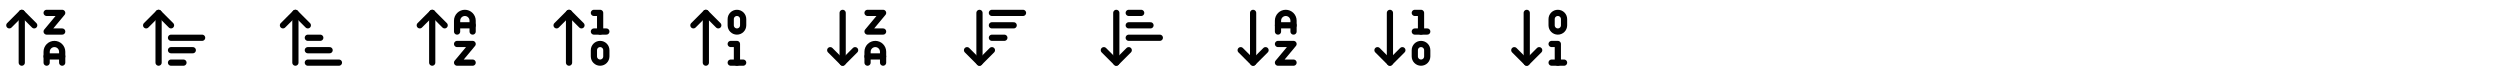 <svg width="804" height="25" viewBox="0 0 804 25" fill="none" xmlns="http://www.w3.org/2000/svg">
<path d="M3 8.143L7 4.143L11 8.143" stroke="black" stroke-width="2" stroke-linecap="round" stroke-linejoin="round"/>
<path d="M7 4.143V20.143" stroke="black" stroke-width="2" stroke-linecap="round" stroke-linejoin="round"/>
<path d="M15 4.143H20L15 10.143H20" stroke="black" stroke-width="2" stroke-linecap="round" stroke-linejoin="round"/>
<path d="M15 20.143V16.643C15 15.979 15.263 15.344 15.732 14.875C16.201 14.406 16.837 14.143 17.5 14.143C18.163 14.143 18.799 14.406 19.268 14.875C19.737 15.344 20 15.979 20 16.643V20.143" stroke="black" stroke-width="2" stroke-linecap="round" stroke-linejoin="round"/>
<path d="M20 18.143H15" stroke="black" stroke-width="2" stroke-linecap="round" stroke-linejoin="round"/>
<path d="M47 8.143L51 4.143L55 8.143" stroke="black" stroke-width="2" stroke-linecap="round" stroke-linejoin="round"/>
<path d="M51 4.143V20.143" stroke="black" stroke-width="2" stroke-linecap="round" stroke-linejoin="round"/>
<path d="M55 12.143H65" stroke="black" stroke-width="2" stroke-linecap="round" stroke-linejoin="round"/>
<path d="M55 16.143H62" stroke="black" stroke-width="2" stroke-linecap="round" stroke-linejoin="round"/>
<path d="M55 20.143H59" stroke="black" stroke-width="2" stroke-linecap="round" stroke-linejoin="round"/>
<path d="M91 8.143L95 4.143L99 8.143" stroke="black" stroke-width="2" stroke-linecap="round" stroke-linejoin="round"/>
<path d="M95 4.143V20.143" stroke="black" stroke-width="2" stroke-linecap="round" stroke-linejoin="round"/>
<path d="M99 12.143H103" stroke="black" stroke-width="2" stroke-linecap="round" stroke-linejoin="round"/>
<path d="M99 16.143H106" stroke="black" stroke-width="2" stroke-linecap="round" stroke-linejoin="round"/>
<path d="M99 20.143H109" stroke="black" stroke-width="2" stroke-linecap="round" stroke-linejoin="round"/>
<path d="M135 8.143L139 4.143L143 8.143" stroke="black" stroke-width="2" stroke-linecap="round" stroke-linejoin="round"/>
<path d="M139 4.143V20.143" stroke="black" stroke-width="2" stroke-linecap="round" stroke-linejoin="round"/>
<path d="M152 8.143H147" stroke="black" stroke-width="2" stroke-linecap="round" stroke-linejoin="round"/>
<path d="M147 10.143V6.643C147 5.98 147.263 5.344 147.732 4.875C148.201 4.406 148.837 4.143 149.5 4.143C150.163 4.143 150.799 4.406 151.268 4.875C151.737 5.344 152 5.98 152 6.643V10.143" stroke="black" stroke-width="2" stroke-linecap="round" stroke-linejoin="round"/>
<path d="M147 14.143H152L147 20.143H152" stroke="black" stroke-width="2" stroke-linecap="round" stroke-linejoin="round"/>
<path d="M179 8.143L183 4.143L187 8.143" stroke="black" stroke-width="2" stroke-linecap="round" stroke-linejoin="round"/>
<path d="M183 4.143V20.143" stroke="black" stroke-width="2" stroke-linecap="round" stroke-linejoin="round"/>
<path d="M193 10.143V4.143H191" stroke="black" stroke-width="2" stroke-linecap="round" stroke-linejoin="round"/>
<path d="M191 10.143H195" stroke="black" stroke-width="2" stroke-linecap="round" stroke-linejoin="round"/>
<path d="M195 16.143C195 15.038 194.105 14.143 193 14.143C191.895 14.143 191 15.038 191 16.143V18.143C191 19.247 191.895 20.143 193 20.143C194.105 20.143 195 19.247 195 18.143V16.143Z" stroke="black" stroke-width="2" stroke-linecap="round" stroke-linejoin="round"/>
<path d="M223 8.143L227 4.143L231 8.143" stroke="black" stroke-width="2" stroke-linecap="round" stroke-linejoin="round"/>
<path d="M227 4.143V20.143" stroke="black" stroke-width="2" stroke-linecap="round" stroke-linejoin="round"/>
<path d="M239 6.143C239 5.038 238.105 4.143 237 4.143C235.895 4.143 235 5.038 235 6.143V8.143C235 9.247 235.895 10.143 237 10.143C238.105 10.143 239 9.247 239 8.143V6.143Z" stroke="black" stroke-width="2" stroke-linecap="round" stroke-linejoin="round"/>
<path d="M237 20.143V14.143H235" stroke="black" stroke-width="2" stroke-linecap="round" stroke-linejoin="round"/>
<path d="M235 20.143H239" stroke="black" stroke-width="2" stroke-linecap="round" stroke-linejoin="round"/>
<path d="M267 16.143L271 20.143L275 16.143" stroke="black" stroke-width="2" stroke-linecap="round" stroke-linejoin="round"/>
<path d="M271 4.143V20.143" stroke="black" stroke-width="2" stroke-linecap="round" stroke-linejoin="round"/>
<path d="M279 4.143H284L279 10.143H284" stroke="black" stroke-width="2" stroke-linecap="round" stroke-linejoin="round"/>
<path d="M279 20.143V16.643C279 15.979 279.263 15.344 279.732 14.875C280.201 14.406 280.837 14.143 281.5 14.143C282.163 14.143 282.799 14.406 283.268 14.875C283.737 15.344 284 15.979 284 16.643V20.143" stroke="black" stroke-width="2" stroke-linecap="round" stroke-linejoin="round"/>
<path d="M284 18.143H279" stroke="black" stroke-width="2" stroke-linecap="round" stroke-linejoin="round"/>
<path d="M311 16.143L315 20.143L319 16.143" stroke="black" stroke-width="2" stroke-linecap="round" stroke-linejoin="round"/>
<path d="M315 20.143V4.143" stroke="black" stroke-width="2" stroke-linecap="round" stroke-linejoin="round"/>
<path d="M319 4.143H329" stroke="black" stroke-width="2" stroke-linecap="round" stroke-linejoin="round"/>
<path d="M319 8.143H326" stroke="black" stroke-width="2" stroke-linecap="round" stroke-linejoin="round"/>
<path d="M319 12.143H323" stroke="black" stroke-width="2" stroke-linecap="round" stroke-linejoin="round"/>
<path d="M355 16.143L359 20.143L363 16.143" stroke="black" stroke-width="2" stroke-linecap="round" stroke-linejoin="round"/>
<path d="M359 20.143V4.143" stroke="black" stroke-width="2" stroke-linecap="round" stroke-linejoin="round"/>
<path d="M363 4.143H367" stroke="black" stroke-width="2" stroke-linecap="round" stroke-linejoin="round"/>
<path d="M363 8.143H370" stroke="black" stroke-width="2" stroke-linecap="round" stroke-linejoin="round"/>
<path d="M363 12.143H373" stroke="black" stroke-width="2" stroke-linecap="round" stroke-linejoin="round"/>
<path d="M399 16.143L403 20.143L407 16.143" stroke="black" stroke-width="2" stroke-linecap="round" stroke-linejoin="round"/>
<path d="M403 20.143V4.143" stroke="black" stroke-width="2" stroke-linecap="round" stroke-linejoin="round"/>
<path d="M416 8.143H411" stroke="black" stroke-width="2" stroke-linecap="round" stroke-linejoin="round"/>
<path d="M411 10.143V6.643C411 5.98 411.263 5.344 411.732 4.875C412.201 4.406 412.837 4.143 413.5 4.143C414.163 4.143 414.799 4.406 415.268 4.875C415.737 5.344 416 5.98 416 6.643V10.143" stroke="black" stroke-width="2" stroke-linecap="round" stroke-linejoin="round"/>
<path d="M411 14.143H416L411 20.143H416" stroke="black" stroke-width="2" stroke-linecap="round" stroke-linejoin="round"/>
<path d="M443 16.143L447 20.143L451 16.143" stroke="black" stroke-width="2" stroke-linecap="round" stroke-linejoin="round"/>
<path d="M447 20.143V4.143" stroke="black" stroke-width="2" stroke-linecap="round" stroke-linejoin="round"/>
<path d="M457 10.143V4.143H455" stroke="black" stroke-width="2" stroke-linecap="round" stroke-linejoin="round"/>
<path d="M455 10.143H459" stroke="black" stroke-width="2" stroke-linecap="round" stroke-linejoin="round"/>
<path d="M459 16.143C459 15.038 458.105 14.143 457 14.143C455.895 14.143 455 15.038 455 16.143V18.143C455 19.247 455.895 20.143 457 20.143C458.105 20.143 459 19.247 459 18.143V16.143Z" stroke="black" stroke-width="2" stroke-linecap="round" stroke-linejoin="round"/>
<path d="M487 16.143L491 20.143L495 16.143" stroke="black" stroke-width="2" stroke-linecap="round" stroke-linejoin="round"/>
<path d="M491 20.143V4.143" stroke="black" stroke-width="2" stroke-linecap="round" stroke-linejoin="round"/>
<path d="M503 6.143C503 5.038 502.105 4.143 501 4.143C499.895 4.143 499 5.038 499 6.143V8.143C499 9.247 499.895 10.143 501 10.143C502.105 10.143 503 9.247 503 8.143V6.143Z" stroke="black" stroke-width="2" stroke-linecap="round" stroke-linejoin="round"/>
<path d="M501 20.143V14.143H499" stroke="black" stroke-width="2" stroke-linecap="round" stroke-linejoin="round"/>
<path d="M499 20.143H503" stroke="black" stroke-width="2" stroke-linecap="round" stroke-linejoin="round"/>
</svg>
